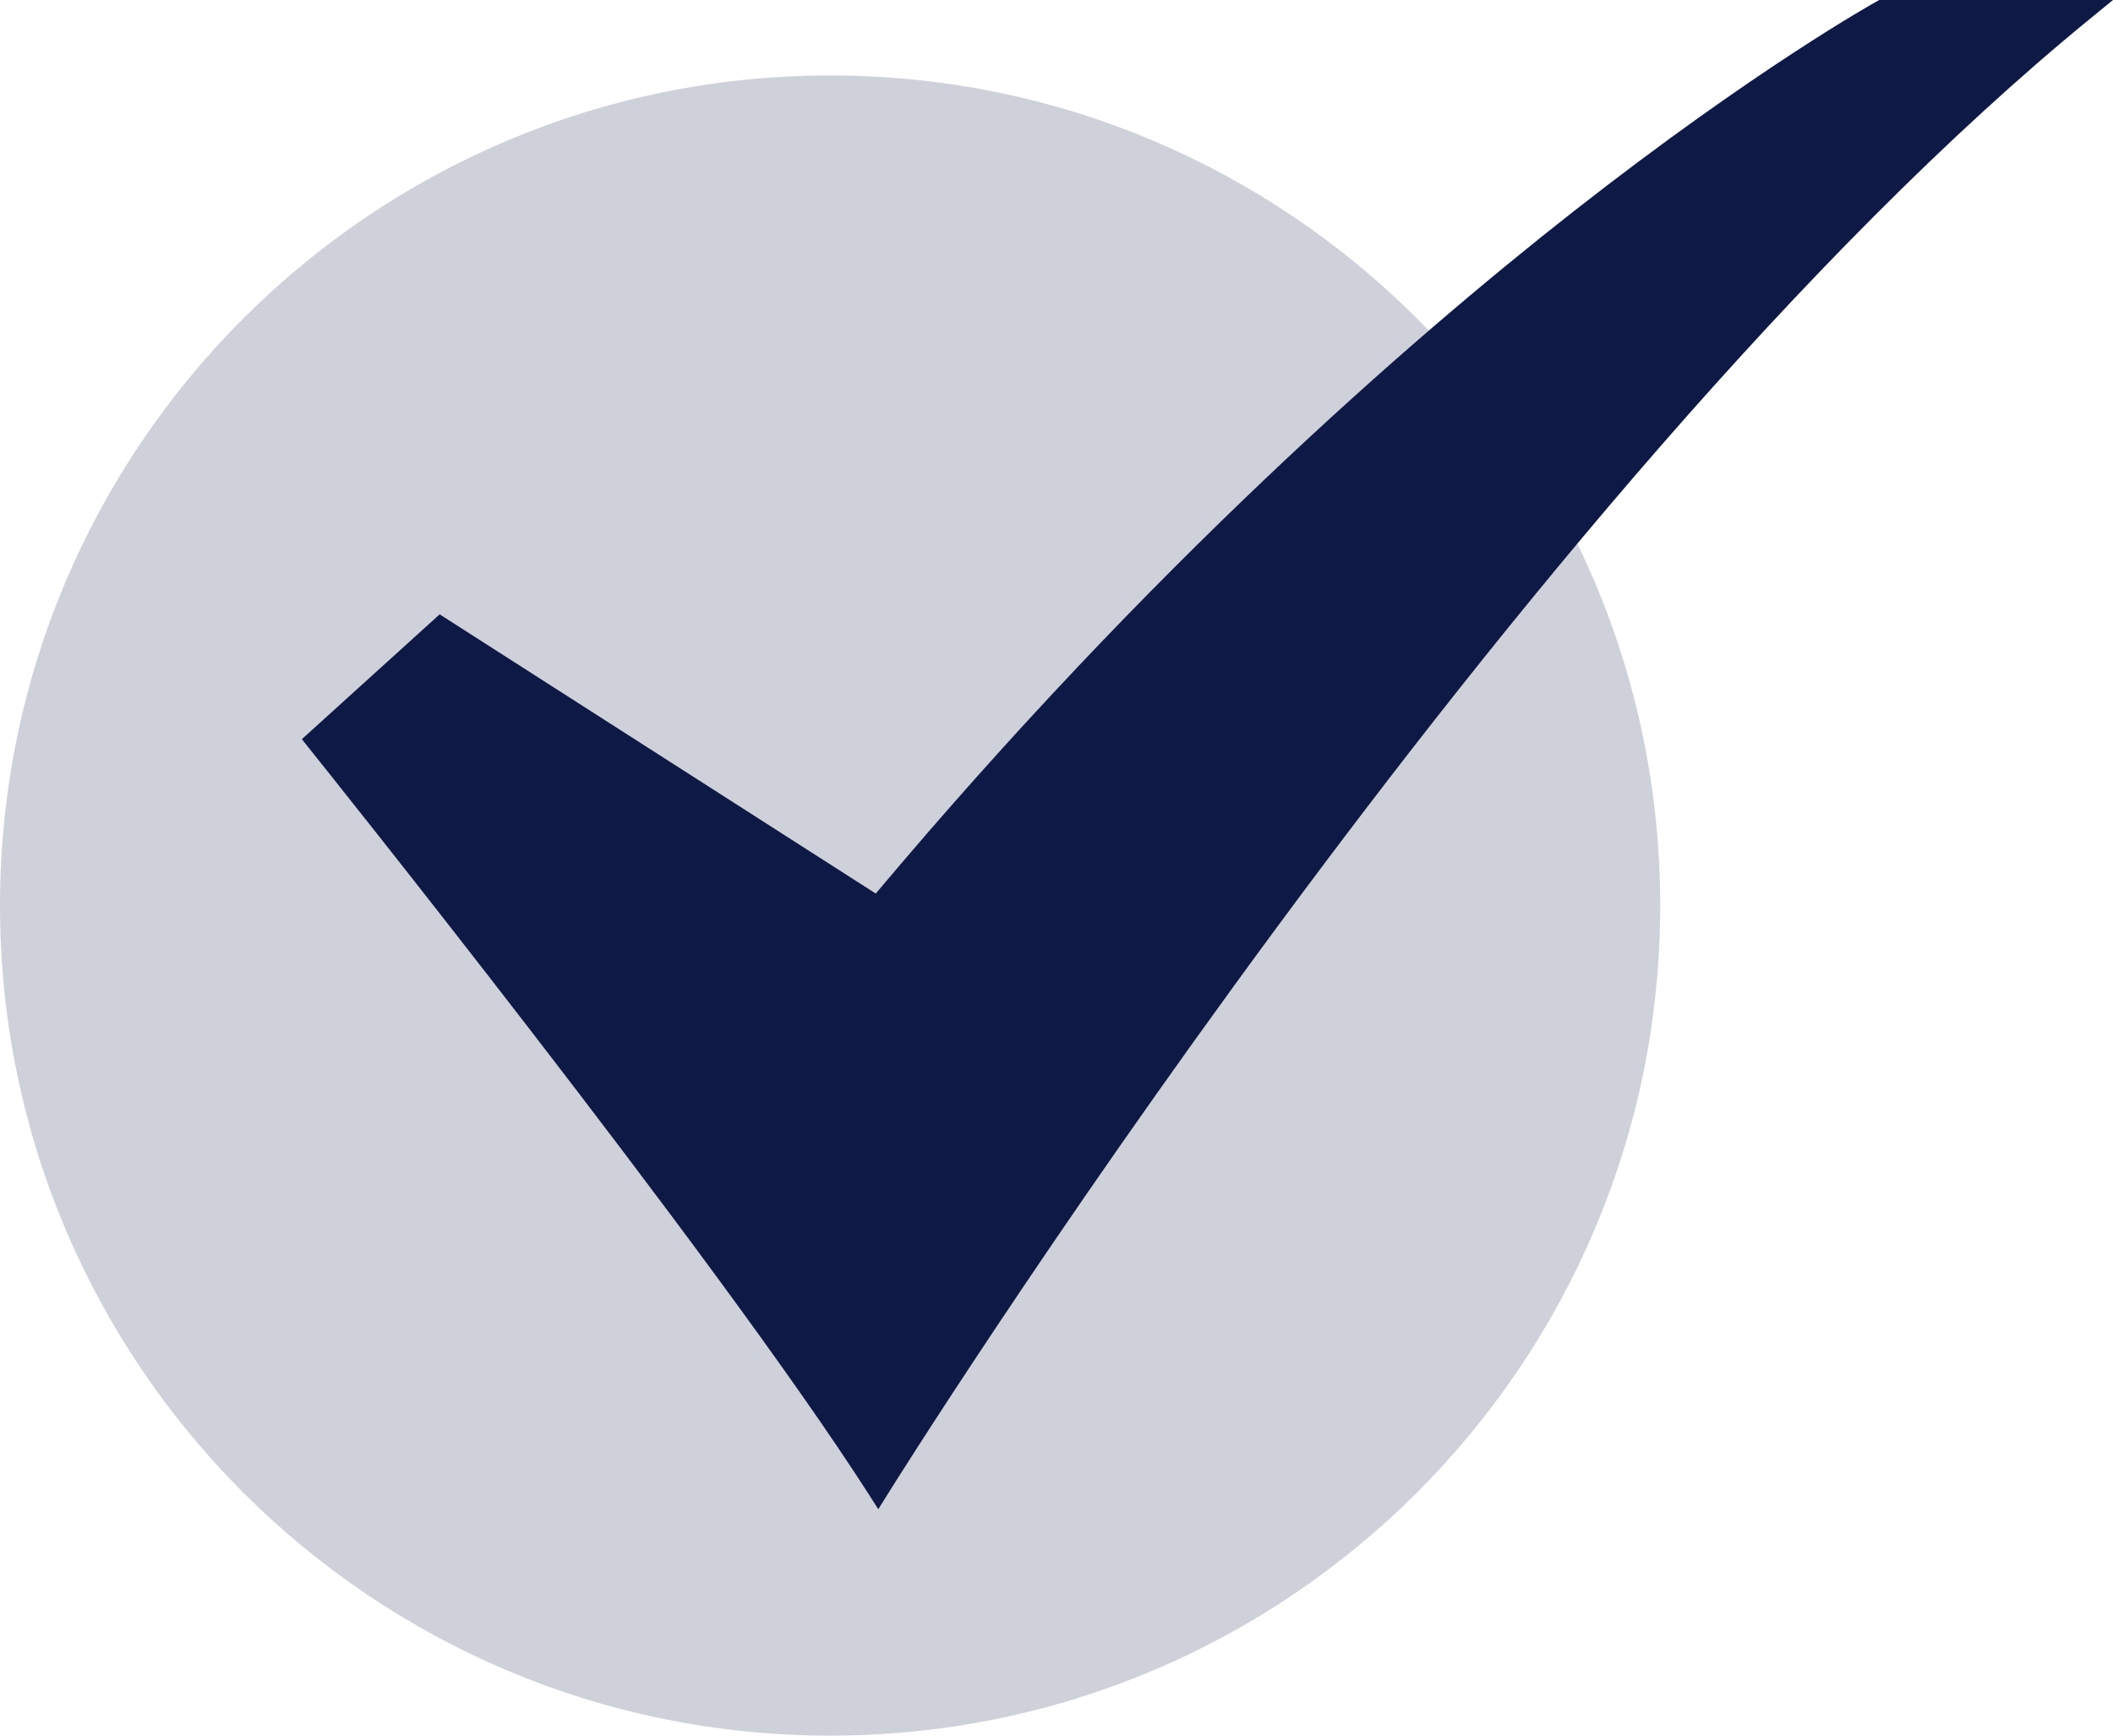 <svg width="28" height="23" fill="none" xmlns="http://www.w3.org/2000/svg"><path d="M11 23c6.075 0 11-4.925 11-11S17.075 1 11 1 0 5.925 0 12s4.925 11 11 11z" fill="#0F1946" fill-opacity=".2"/><path d="m11.639 20-.132-.206c-2.017-3.15-7.376-9.835-7.43-9.902L4 9.795l1.826-1.654 5.779 3.7c3.638-4.33 7.033-7.303 9.247-9.04 2.423-1.899 4-2.773 4.015-2.781l.036-.02H28l-.296.242C20.096 6.455 11.85 19.66 11.768 19.792l-.13.208z" fill="#0F1946"/></svg>